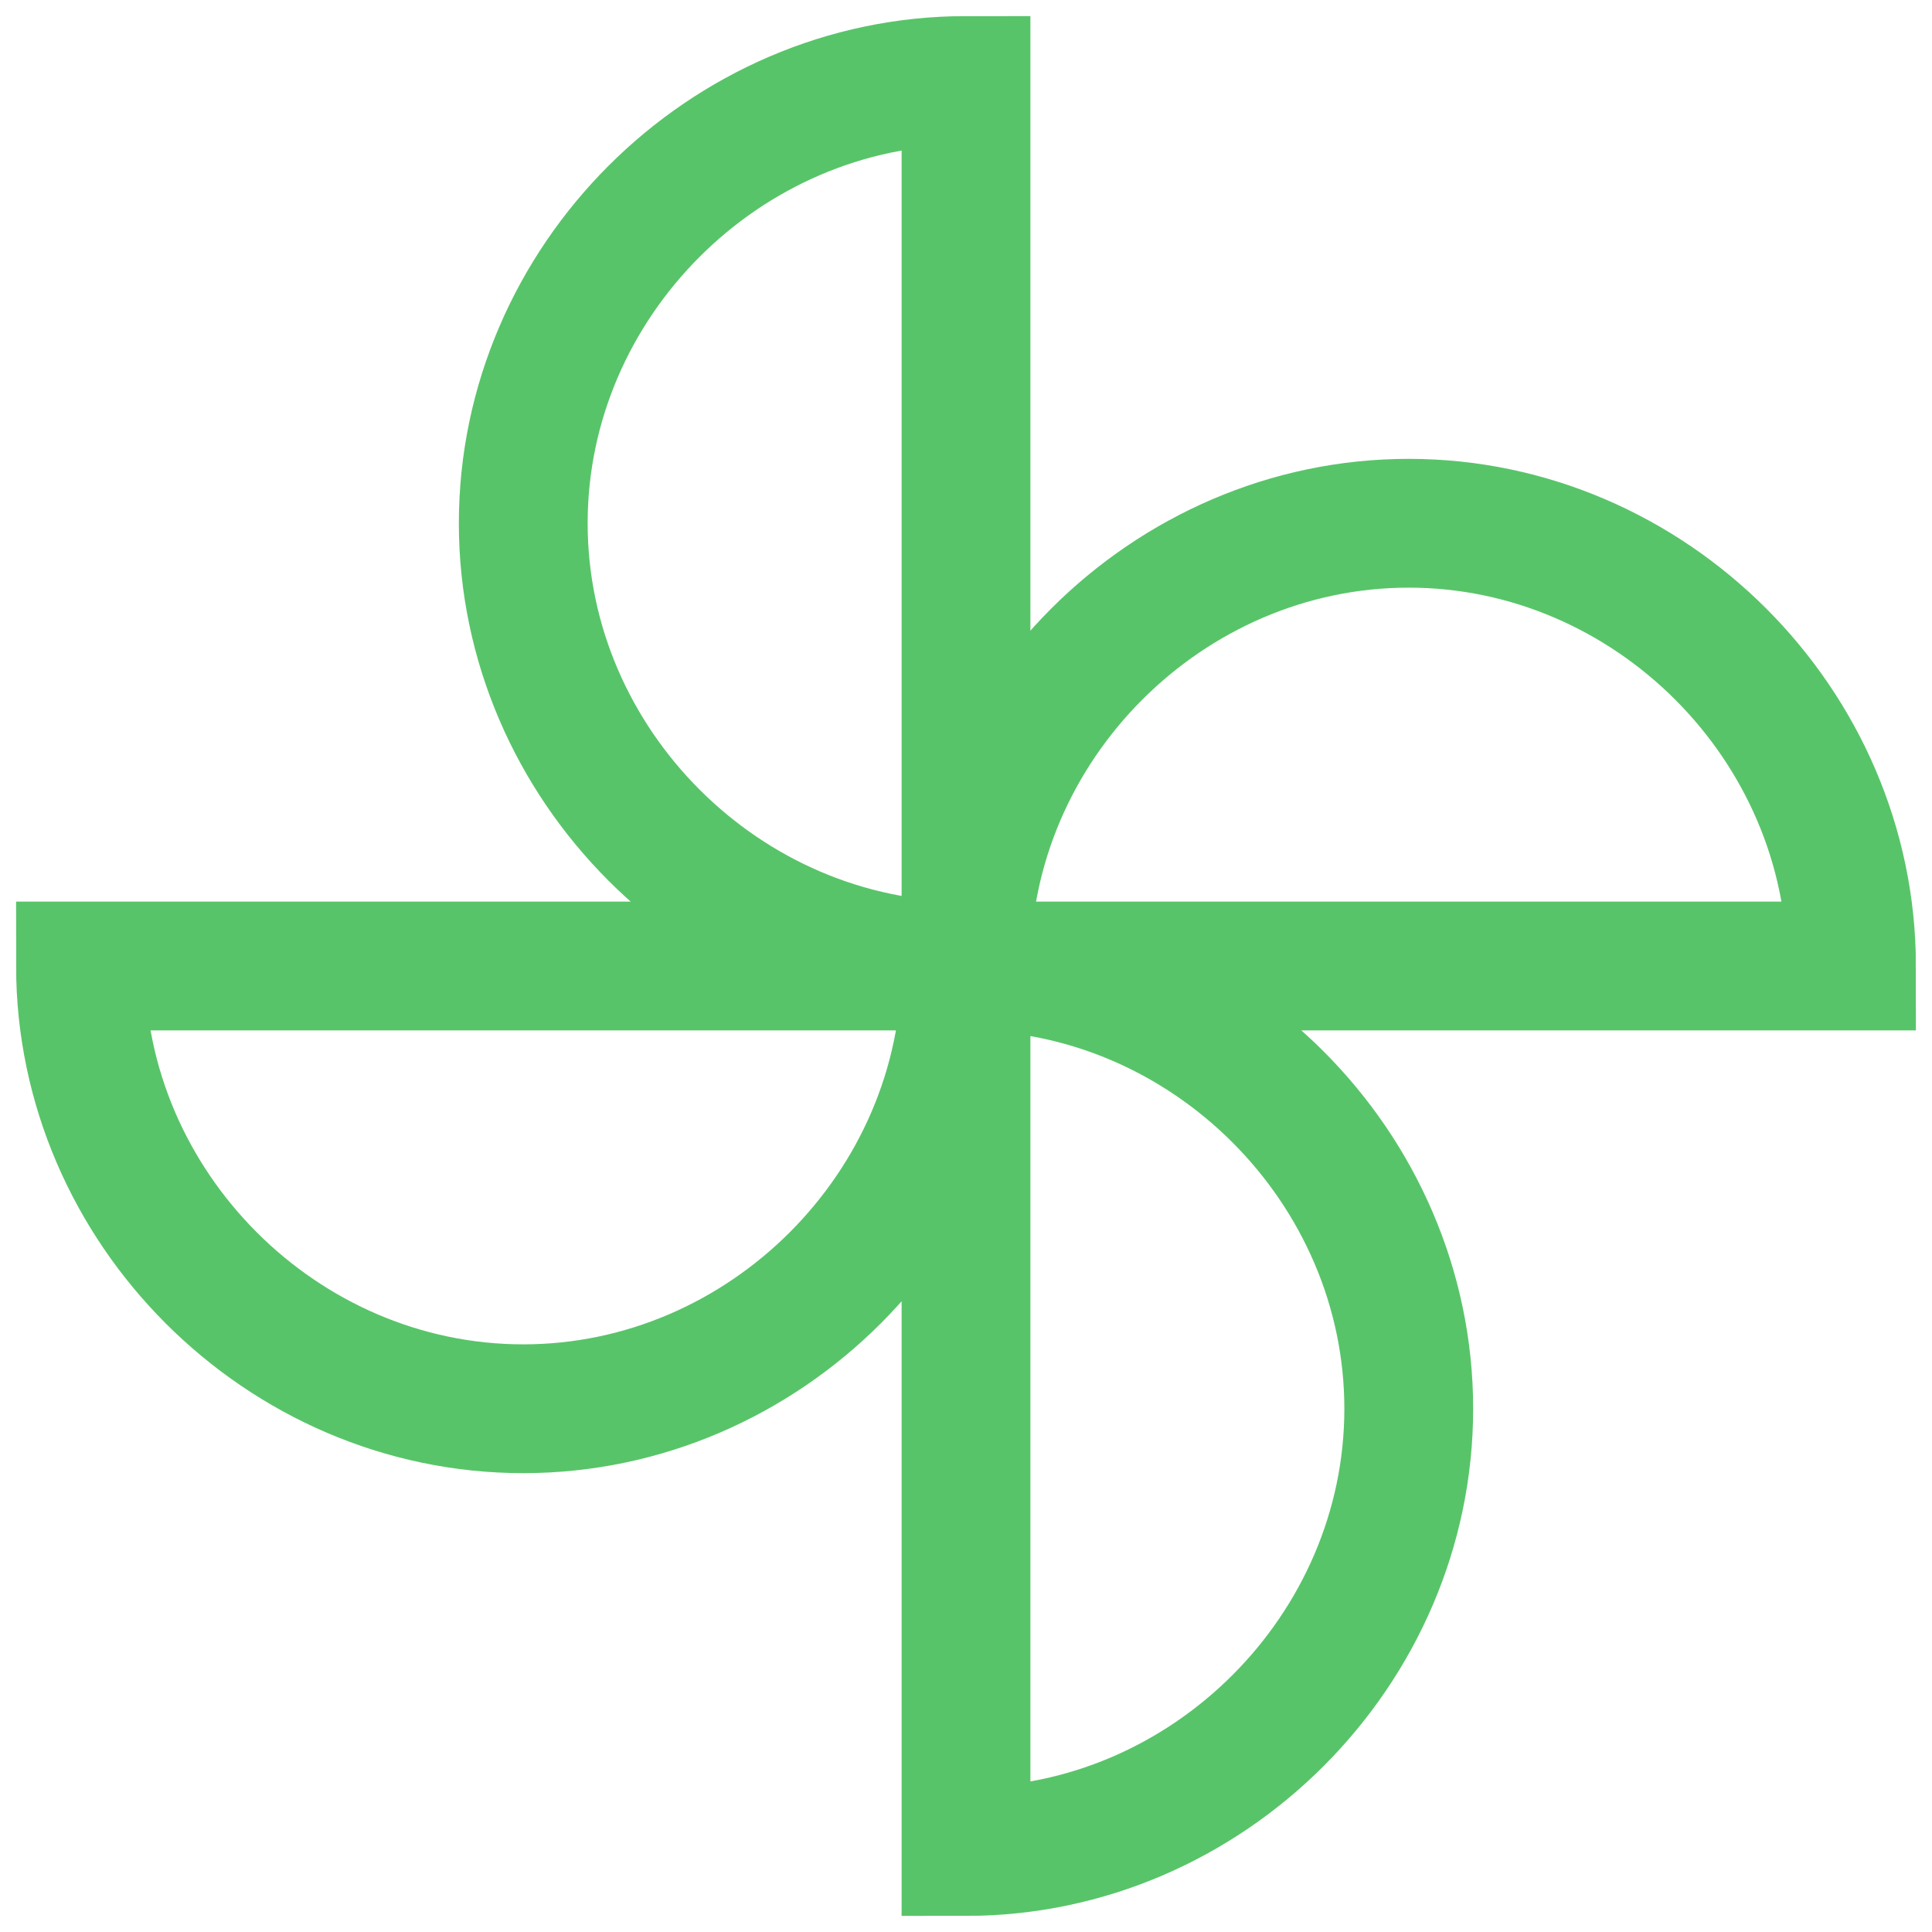 <svg xmlns="http://www.w3.org/2000/svg" width="30" height="30" fill="none"><path d="M15 15c0-3.75 3.125-6.875 6.875-6.875S28.75 11.25 28.75 15H15zm0 0c0 3.75-3.125 6.875-6.875 6.875S1.25 18.75 1.25 15H15zm0 0c-3.75 0-6.875-3.125-6.875-6.875S11.25 1.25 15 1.25V15zm0 0c3.75 0 6.875 3.125 6.875 6.875S18.75 28.75 15 28.75V15z" stroke="#58C469" stroke-width="2"></path></svg>